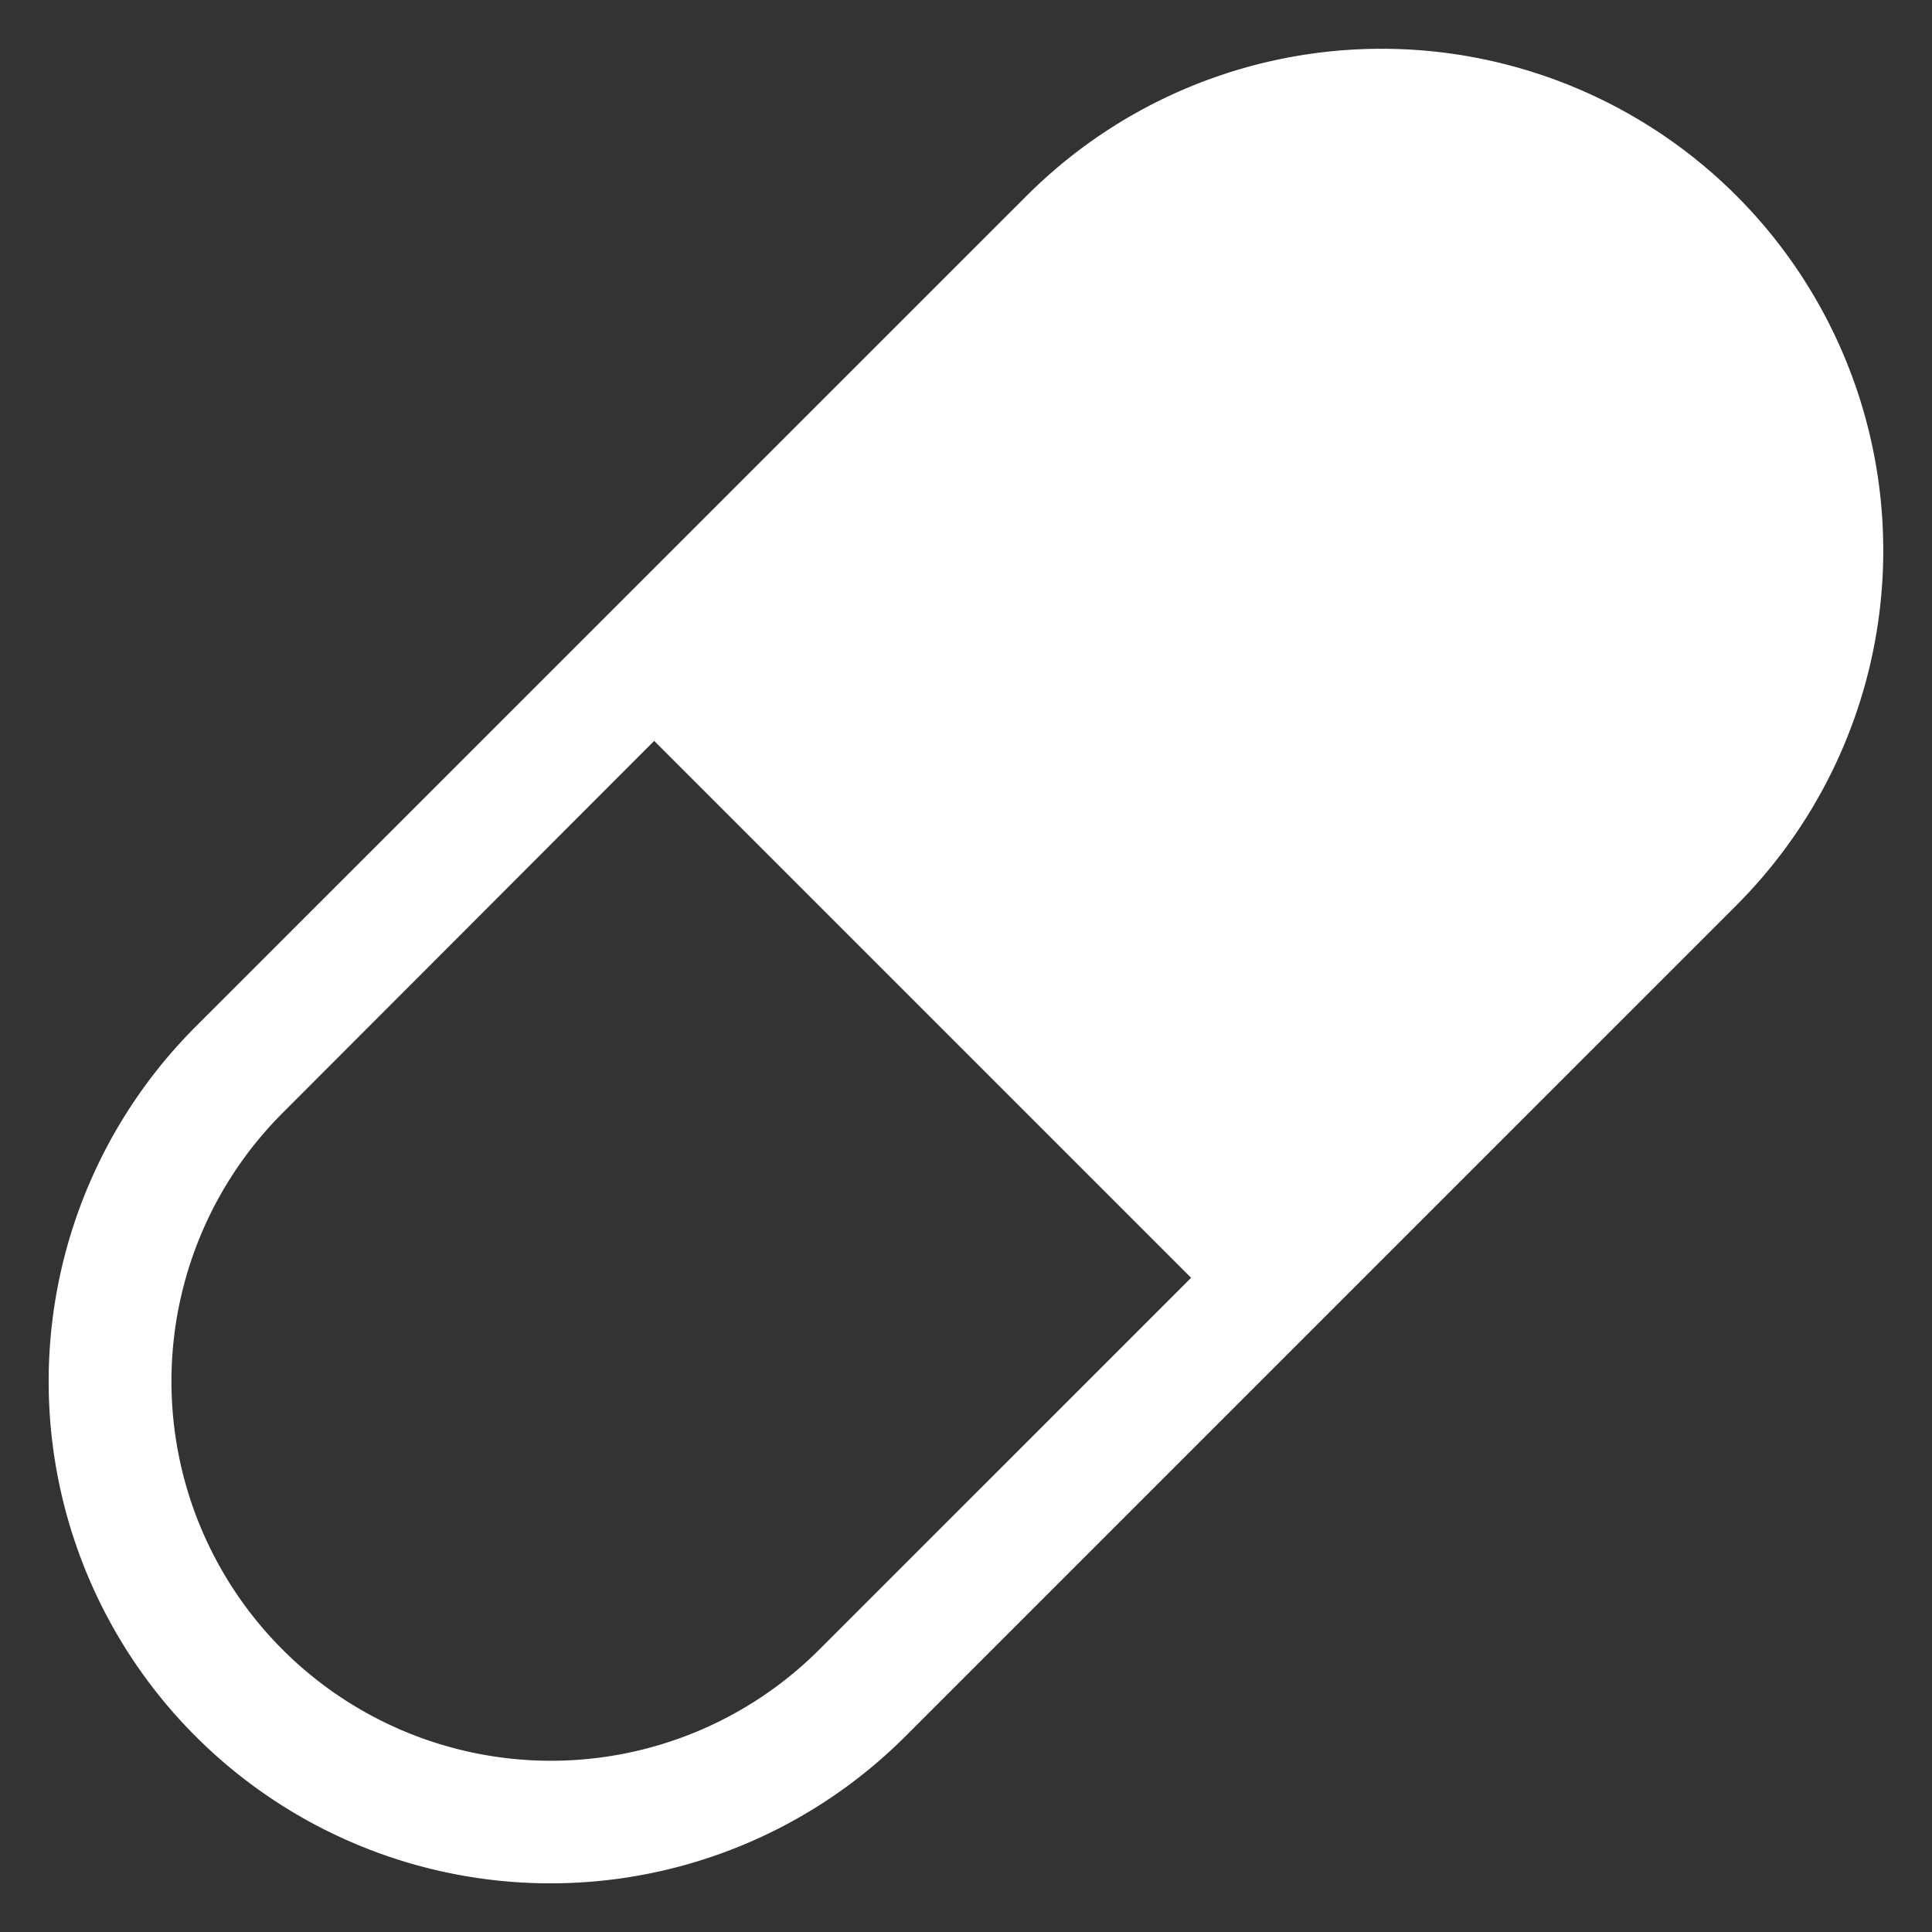 <?xml version="1.0" encoding="UTF-8" standalone="no"?><svg xmlns="http://www.w3.org/2000/svg" xmlns:xlink="http://www.w3.org/1999/xlink" fill="#ffffff" height="31.6" preserveAspectRatio="xMidYMid meet" version="1" viewBox="0.2 0.2 31.6 31.6" width="31.6" zoomAndPan="magnify"><rect x="0.2" y="0.2" width="31.6" height="31.6" fill="#333333" stroke="none"/><g id="change1_1"><path d="M28.6,3.4a8.21,8.21,0,0,0-11.606,0L3.4,16.992A8.207,8.207,0,0,0,15.008,28.6L28.6,15.008A8.211,8.211,0,0,0,28.6,3.4Zm-15,23.781a6.206,6.206,0,0,1-8.778-8.777L10.9,12.318,19.682,21.1Z" fill="inherit" fill-rule="evenodd"/></g></svg>